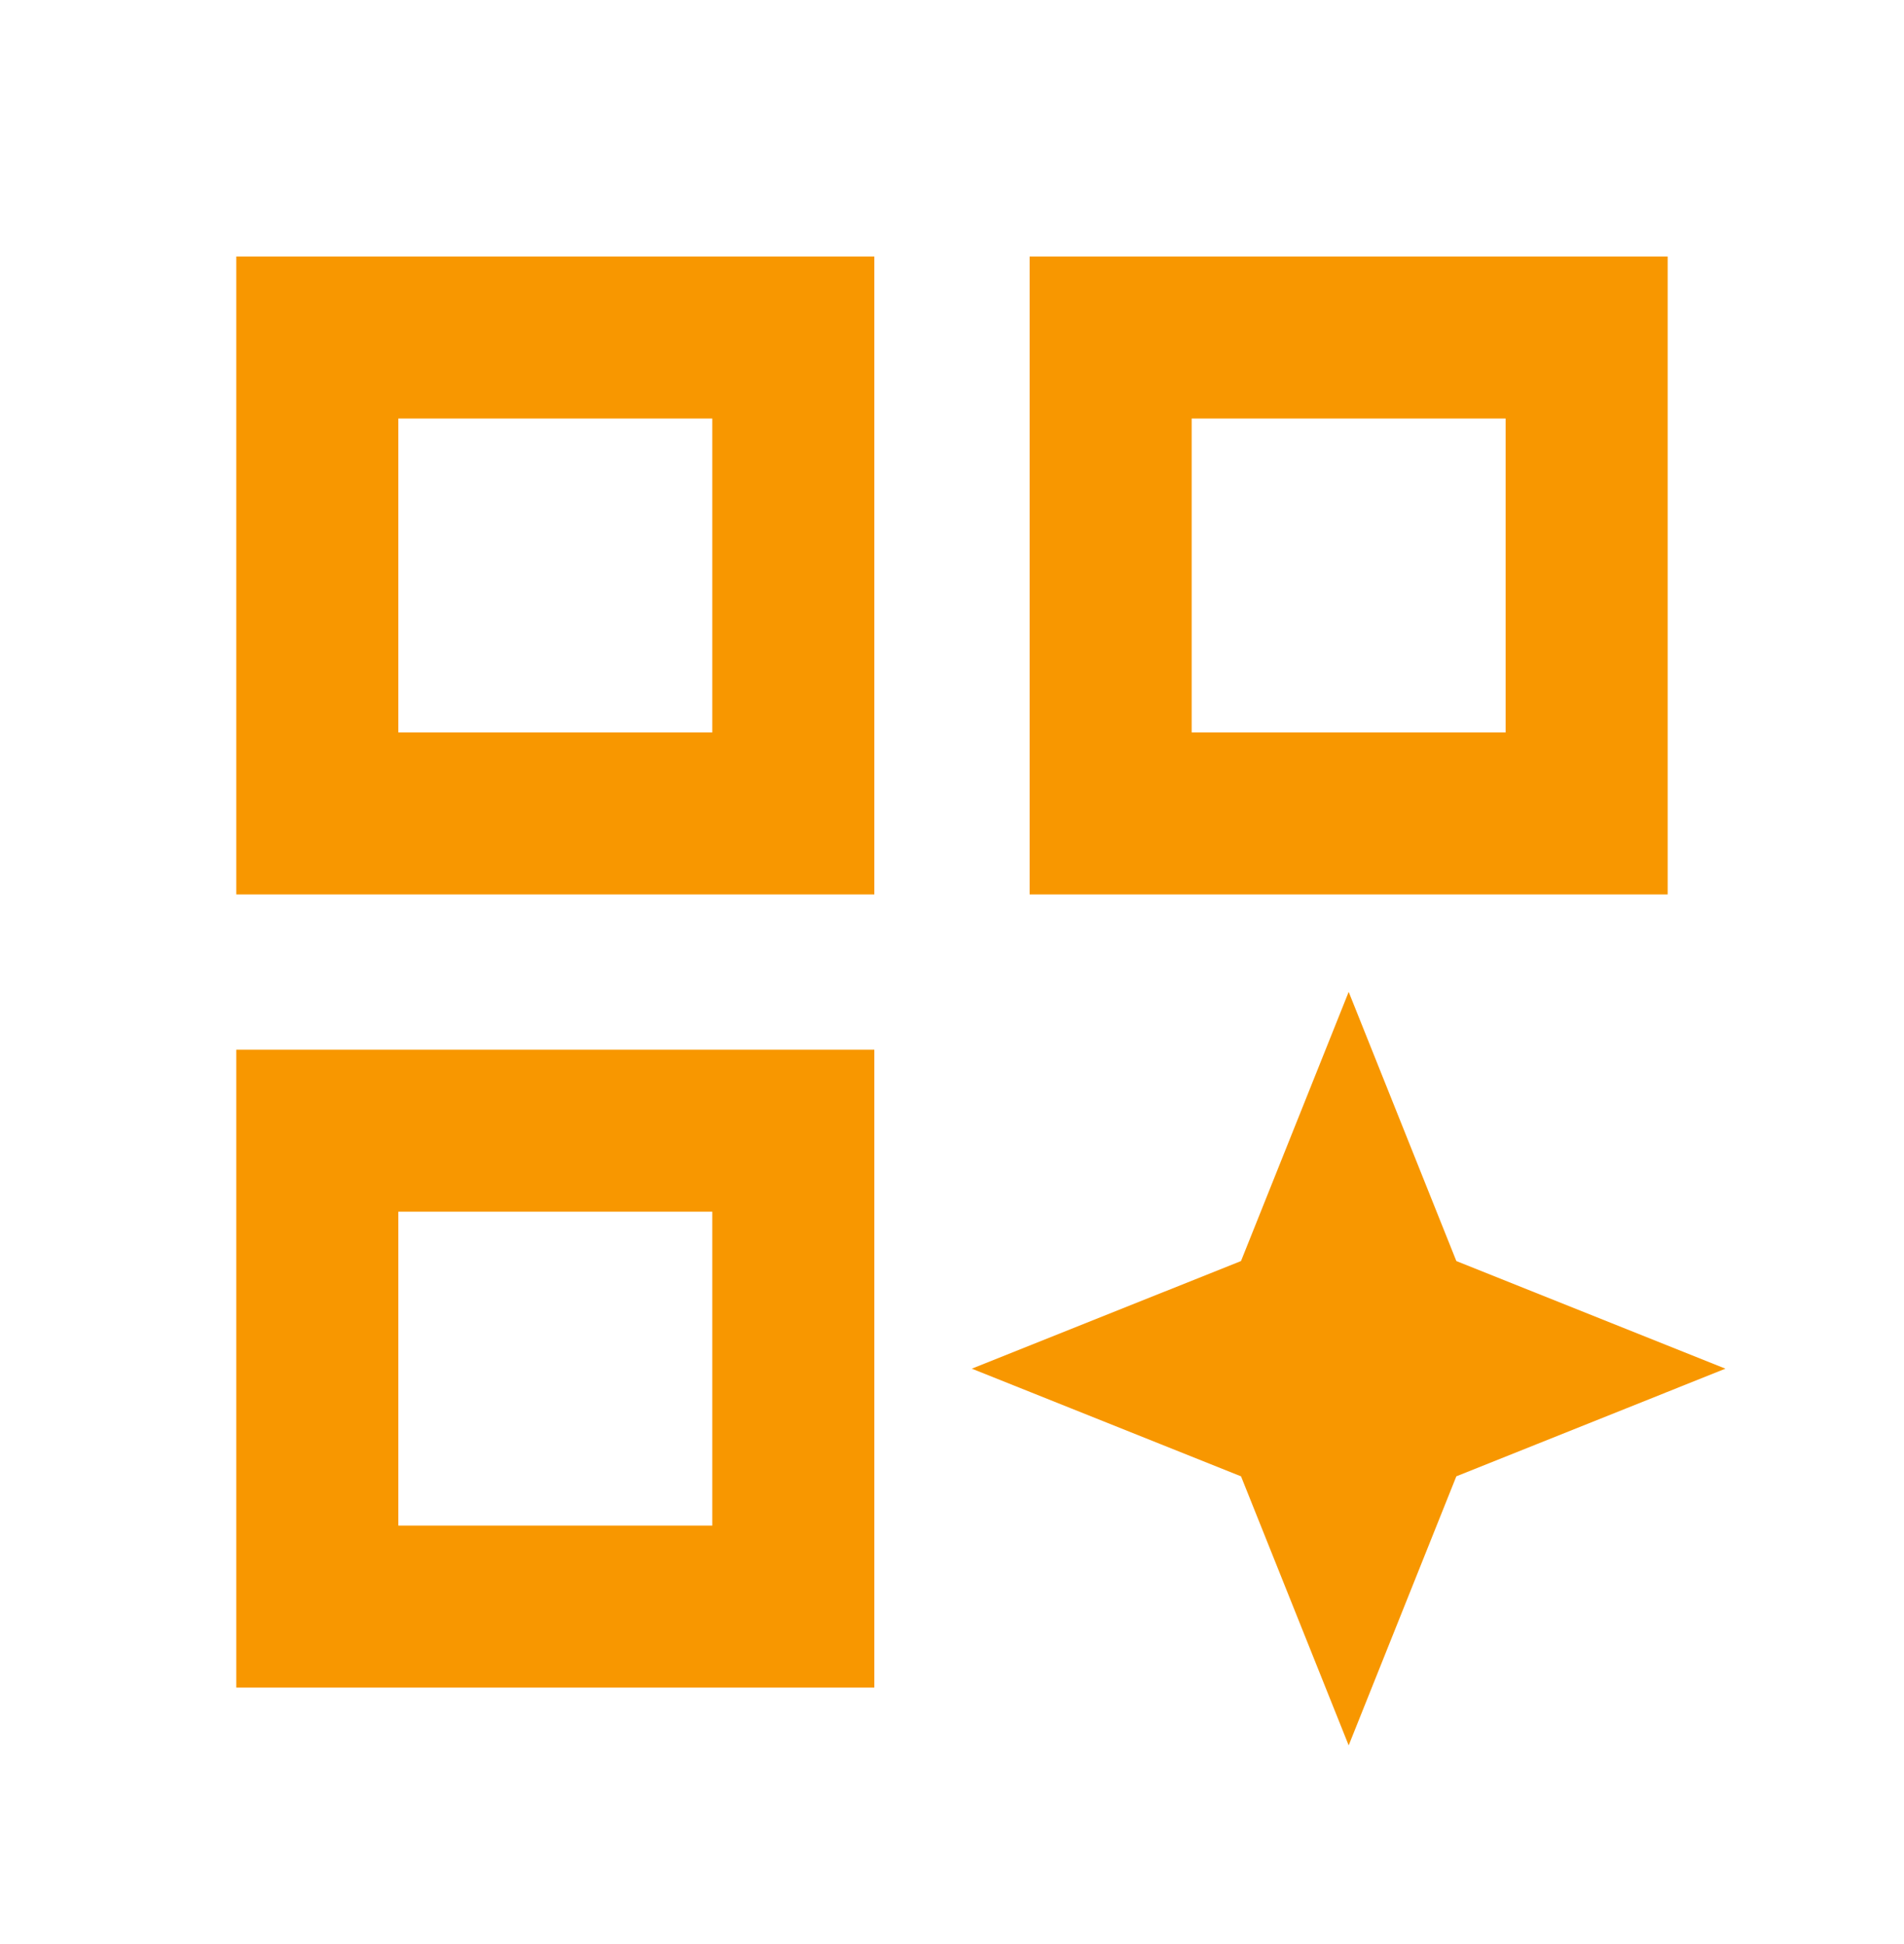 <svg width="47" height="48" viewBox="0 0 47 48" fill="none" xmlns="http://www.w3.org/2000/svg">
<path d="M7.833 8.333H19.583V20.083H7.833V8.333Z" stroke="#F89700" stroke-width="4"/>
<path d="M7.833 27.916H19.583V39.666H7.833V27.916Z" stroke="#F89700" stroke-width="4"/>
<path d="M27.416 8.333H39.166V20.083H27.416V8.333Z" stroke="#F89700" stroke-width="4"/>
<path d="M34.411 32.673L33.292 29.875L32.173 32.673L29.375 33.792L32.173 34.911L33.292 37.708L34.411 34.911L37.208 33.792L34.411 32.673Z" stroke="#F89700" stroke-width="4"/>
</svg>

